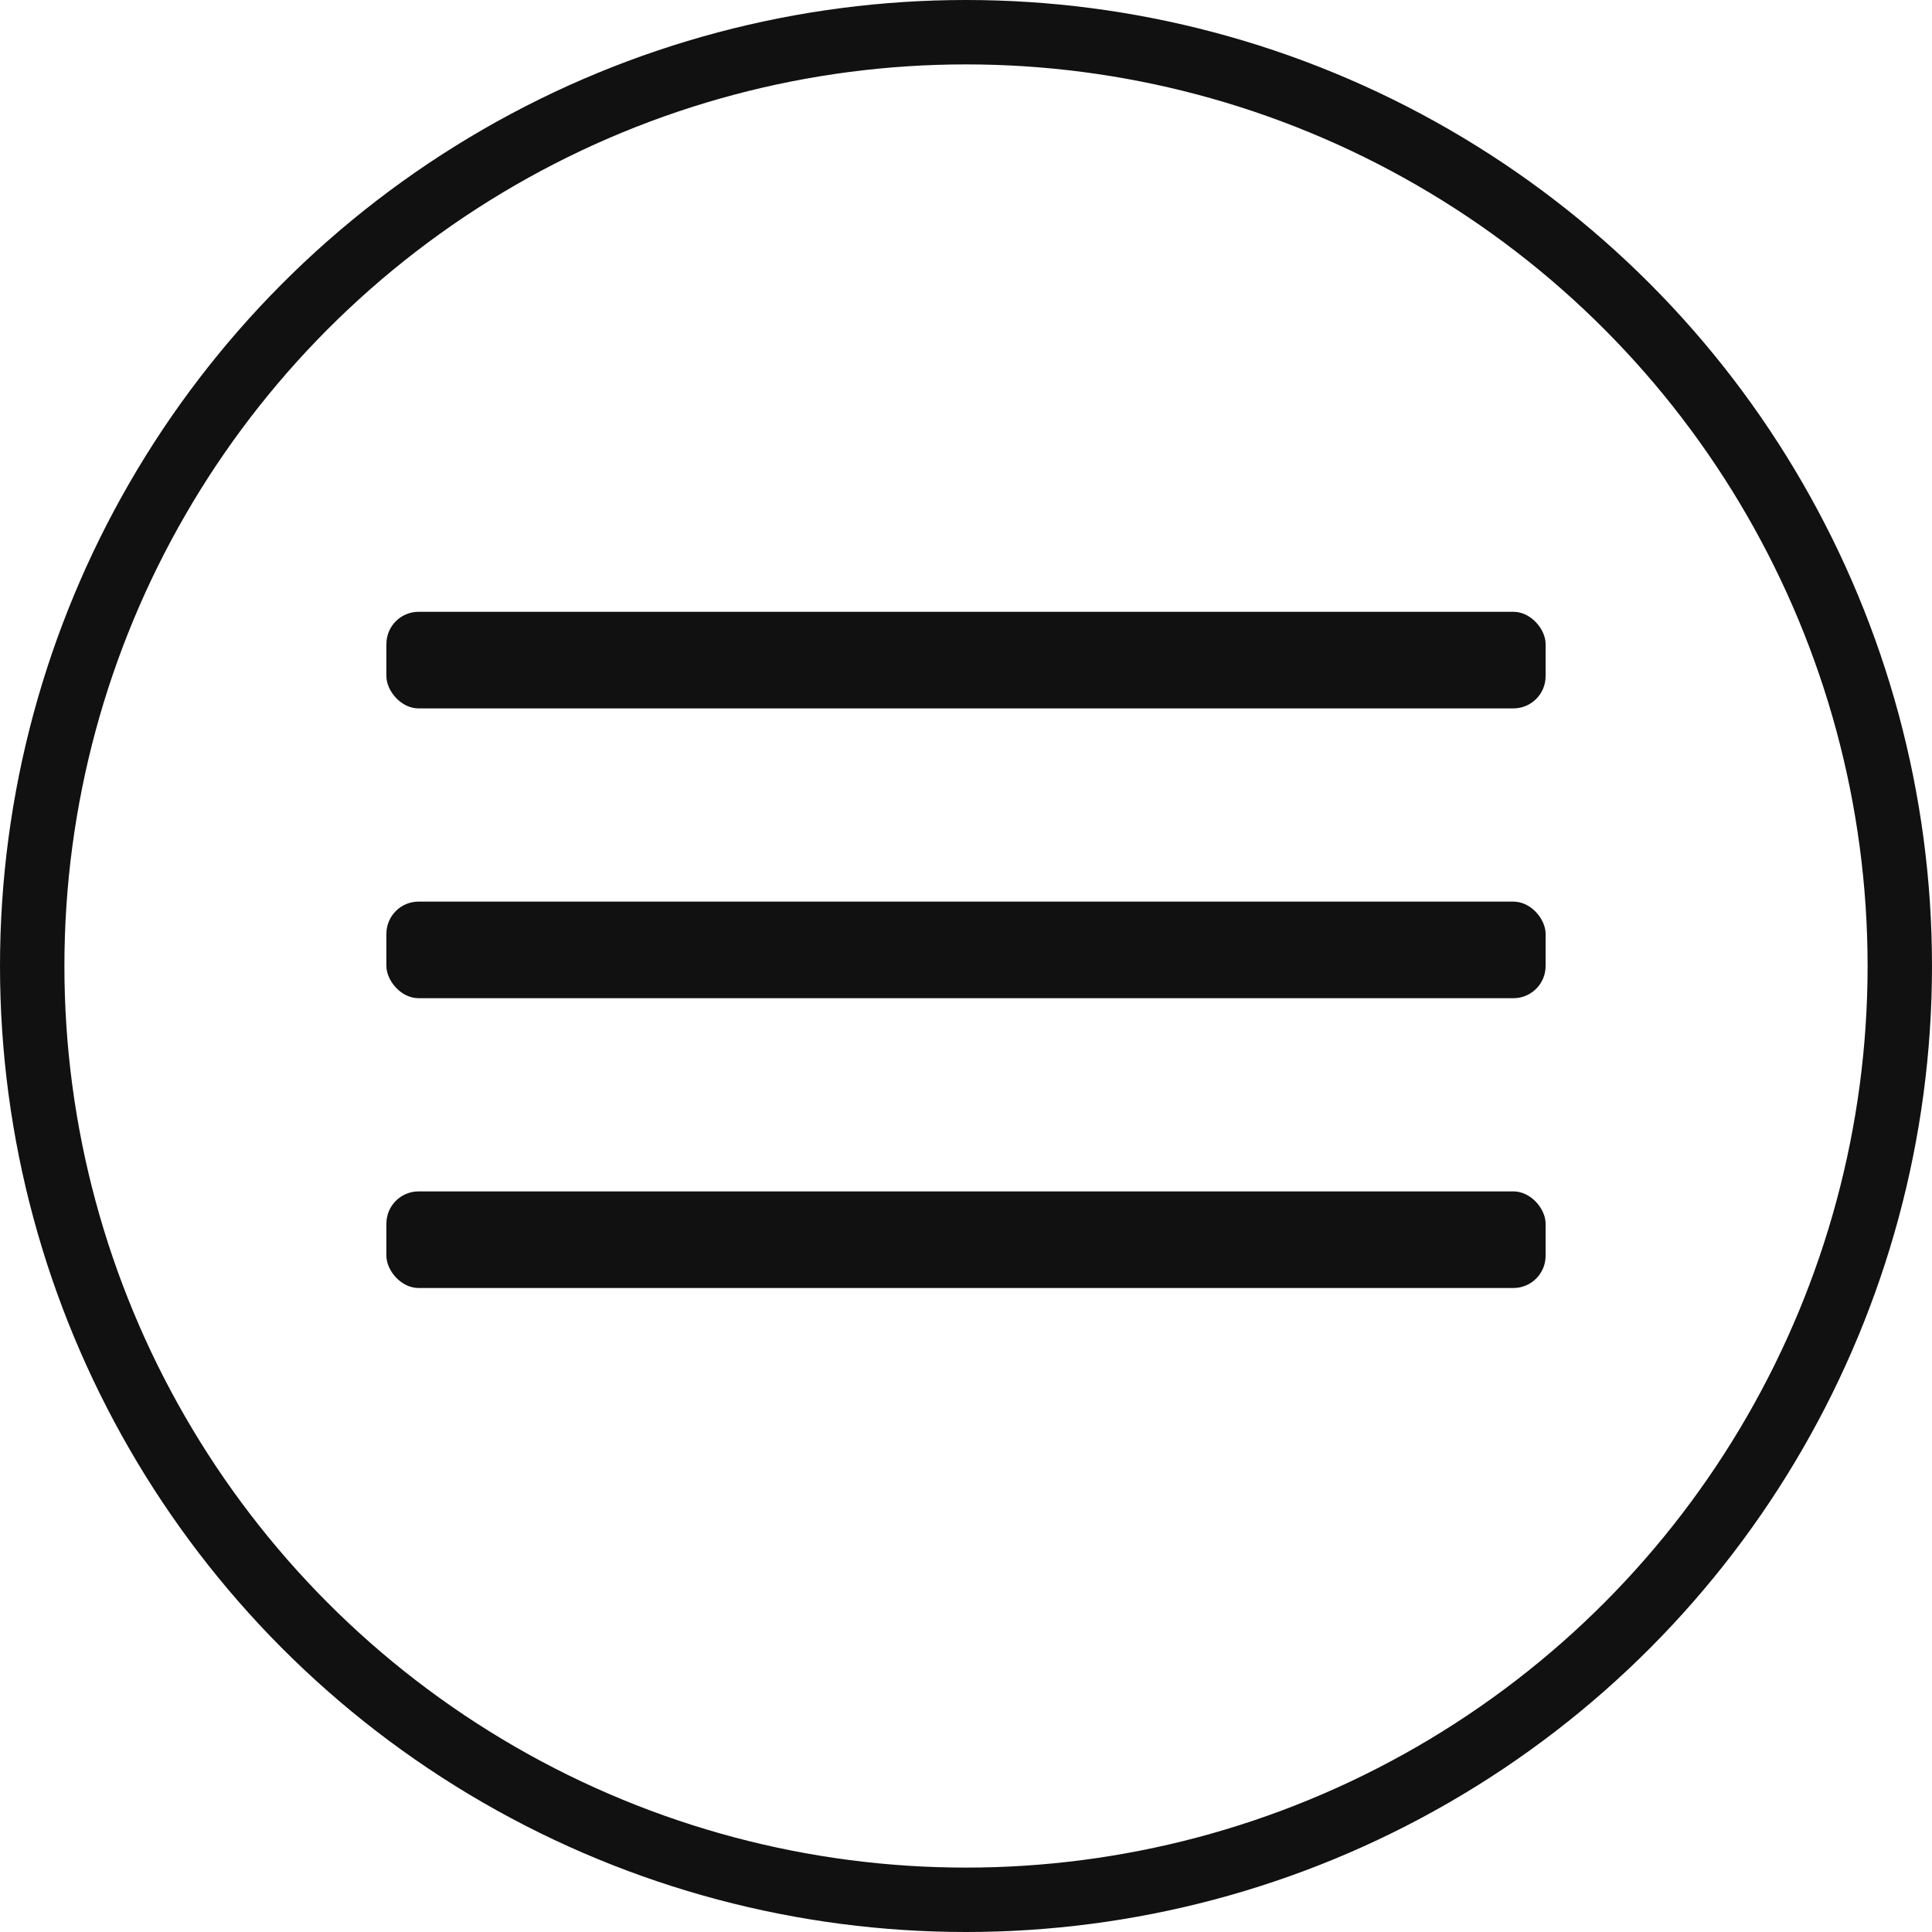 <?xml version="1.0" encoding="UTF-8"?> <svg xmlns="http://www.w3.org/2000/svg" width="60" height="60" viewBox="0 0 60 60" fill="none"><rect x="12" y="19" width="36" height="3" rx="1" fill="#111111"></rect><rect x="12" y="28" width="36" height="3" rx="1" fill="#111111"></rect><rect x="12" y="37" width="36" height="3" rx="1" fill="#111111"></rect><circle cx="30" cy="30" r="29" stroke="#111111" stroke-width="2"></circle></svg> 